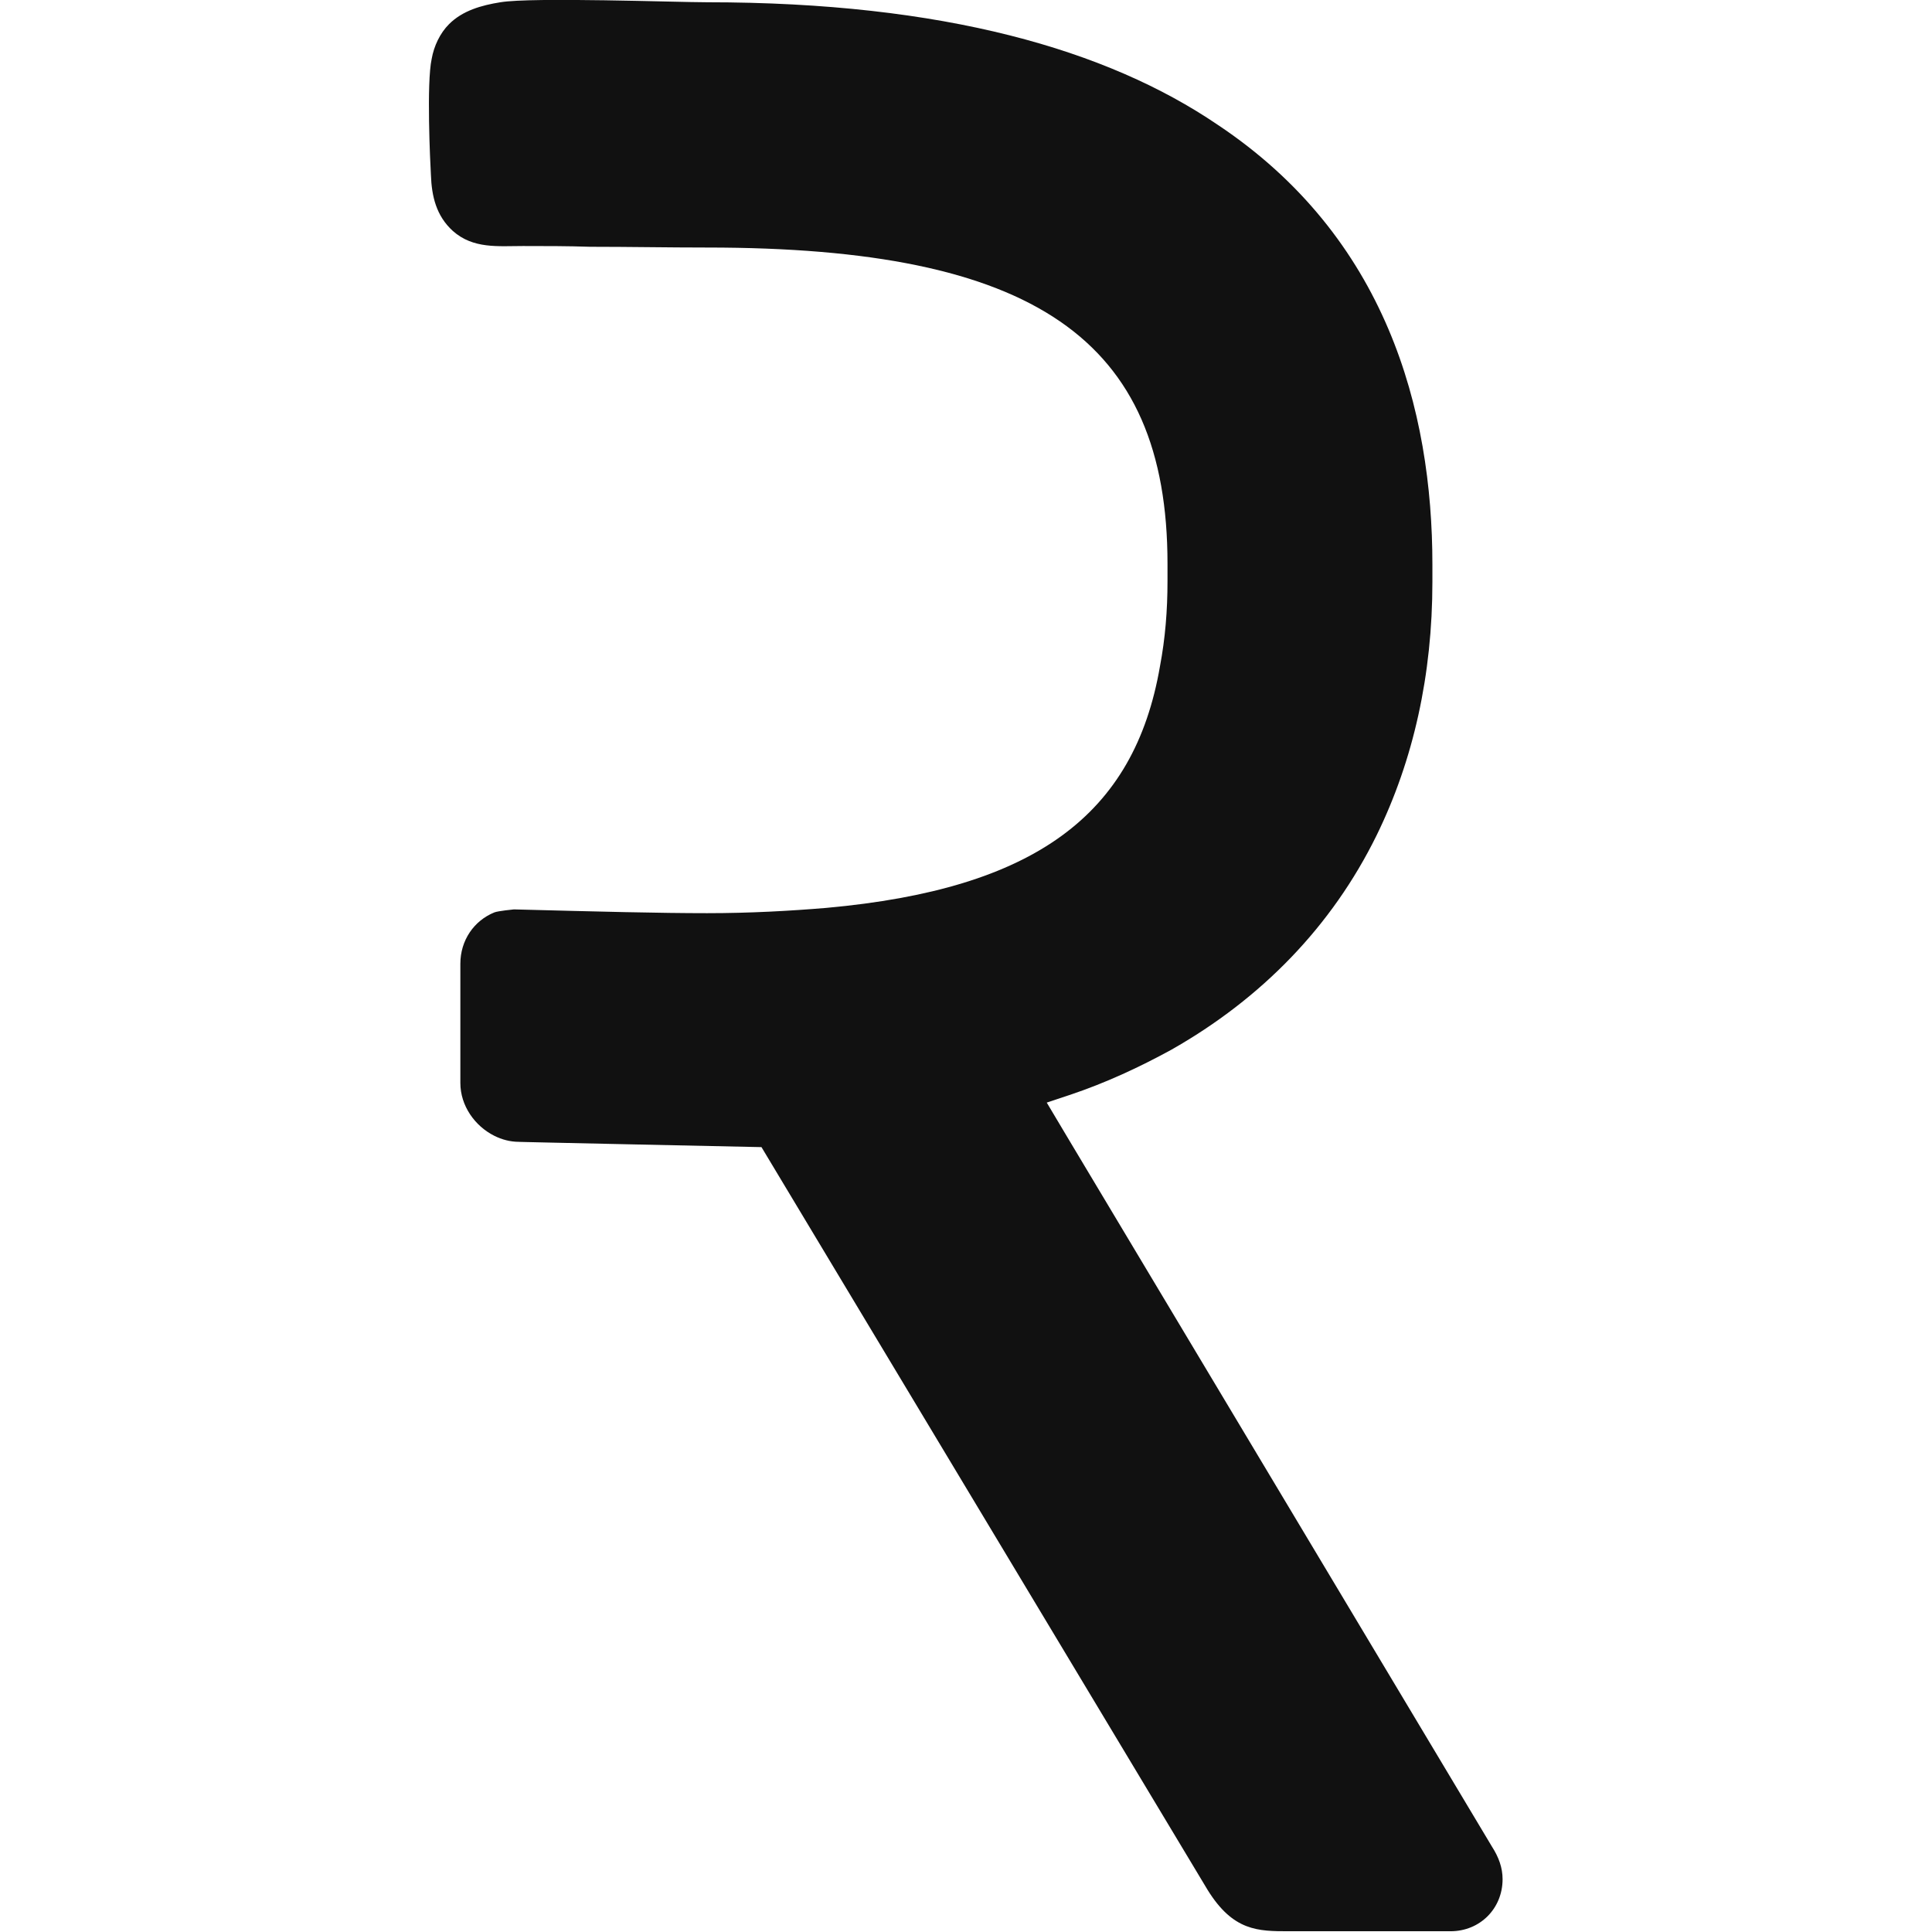 <svg xmlns="http://www.w3.org/2000/svg" xml:space="preserve" style="enable-background:new 0 0 256 256" version="1.0" viewBox="0 0 256 256"><path d="m141.8 151.3-3.1-5.2 3-1c4.8-1.6 9.3-3.7 13.5-6 12-6.8 21.3-16.4 27.2-28.4 4.9-10 7.4-21.3 7.4-33.6v-2.3c0-20.5-6.1-43.4-28.5-58.3C146.7 6.6 125.1.3 93.7.3c-4 0-23.2-.7-27.4 0-2.5.4-5 1.1-6.8 2.9-1.2 1.2-2 2.9-2.3 4.6-.7 3.2-.2 13.7-.1 15.4.1 2.8.7 5.4 2.9 7.4 2.7 2.4 6 2 9.3 2 3 0 5.9 0 8.9.1 5.2 0 10.3.1 15.5.1 43.3 0 61 12.1 61 41.9V77c0 3.9-.3 7.6-1 11.3-3.4 19.7-16.6 29.5-44.2 32-4.8.4-10.1.7-15.8.7-6.3 0-14.1-.2-25.6-.5 0 0-2.1.2-2.6.4-2.7 1.1-4.5 3.7-4.5 6.8v15.8c0 3 1.9 5.7 4.5 7 1 .5 2.1.8 3.3.8-1.2 0 32.1.7 32.1.7l59.1 98.4c3.4 5.5 6.7 5.5 10.8 5.5h21.4c3.9 0 6.9-3 6.9-6.9 0-1.5-.5-2.9-1.4-4.3l-55.9-93.4z" style="fill:#111"/></svg>